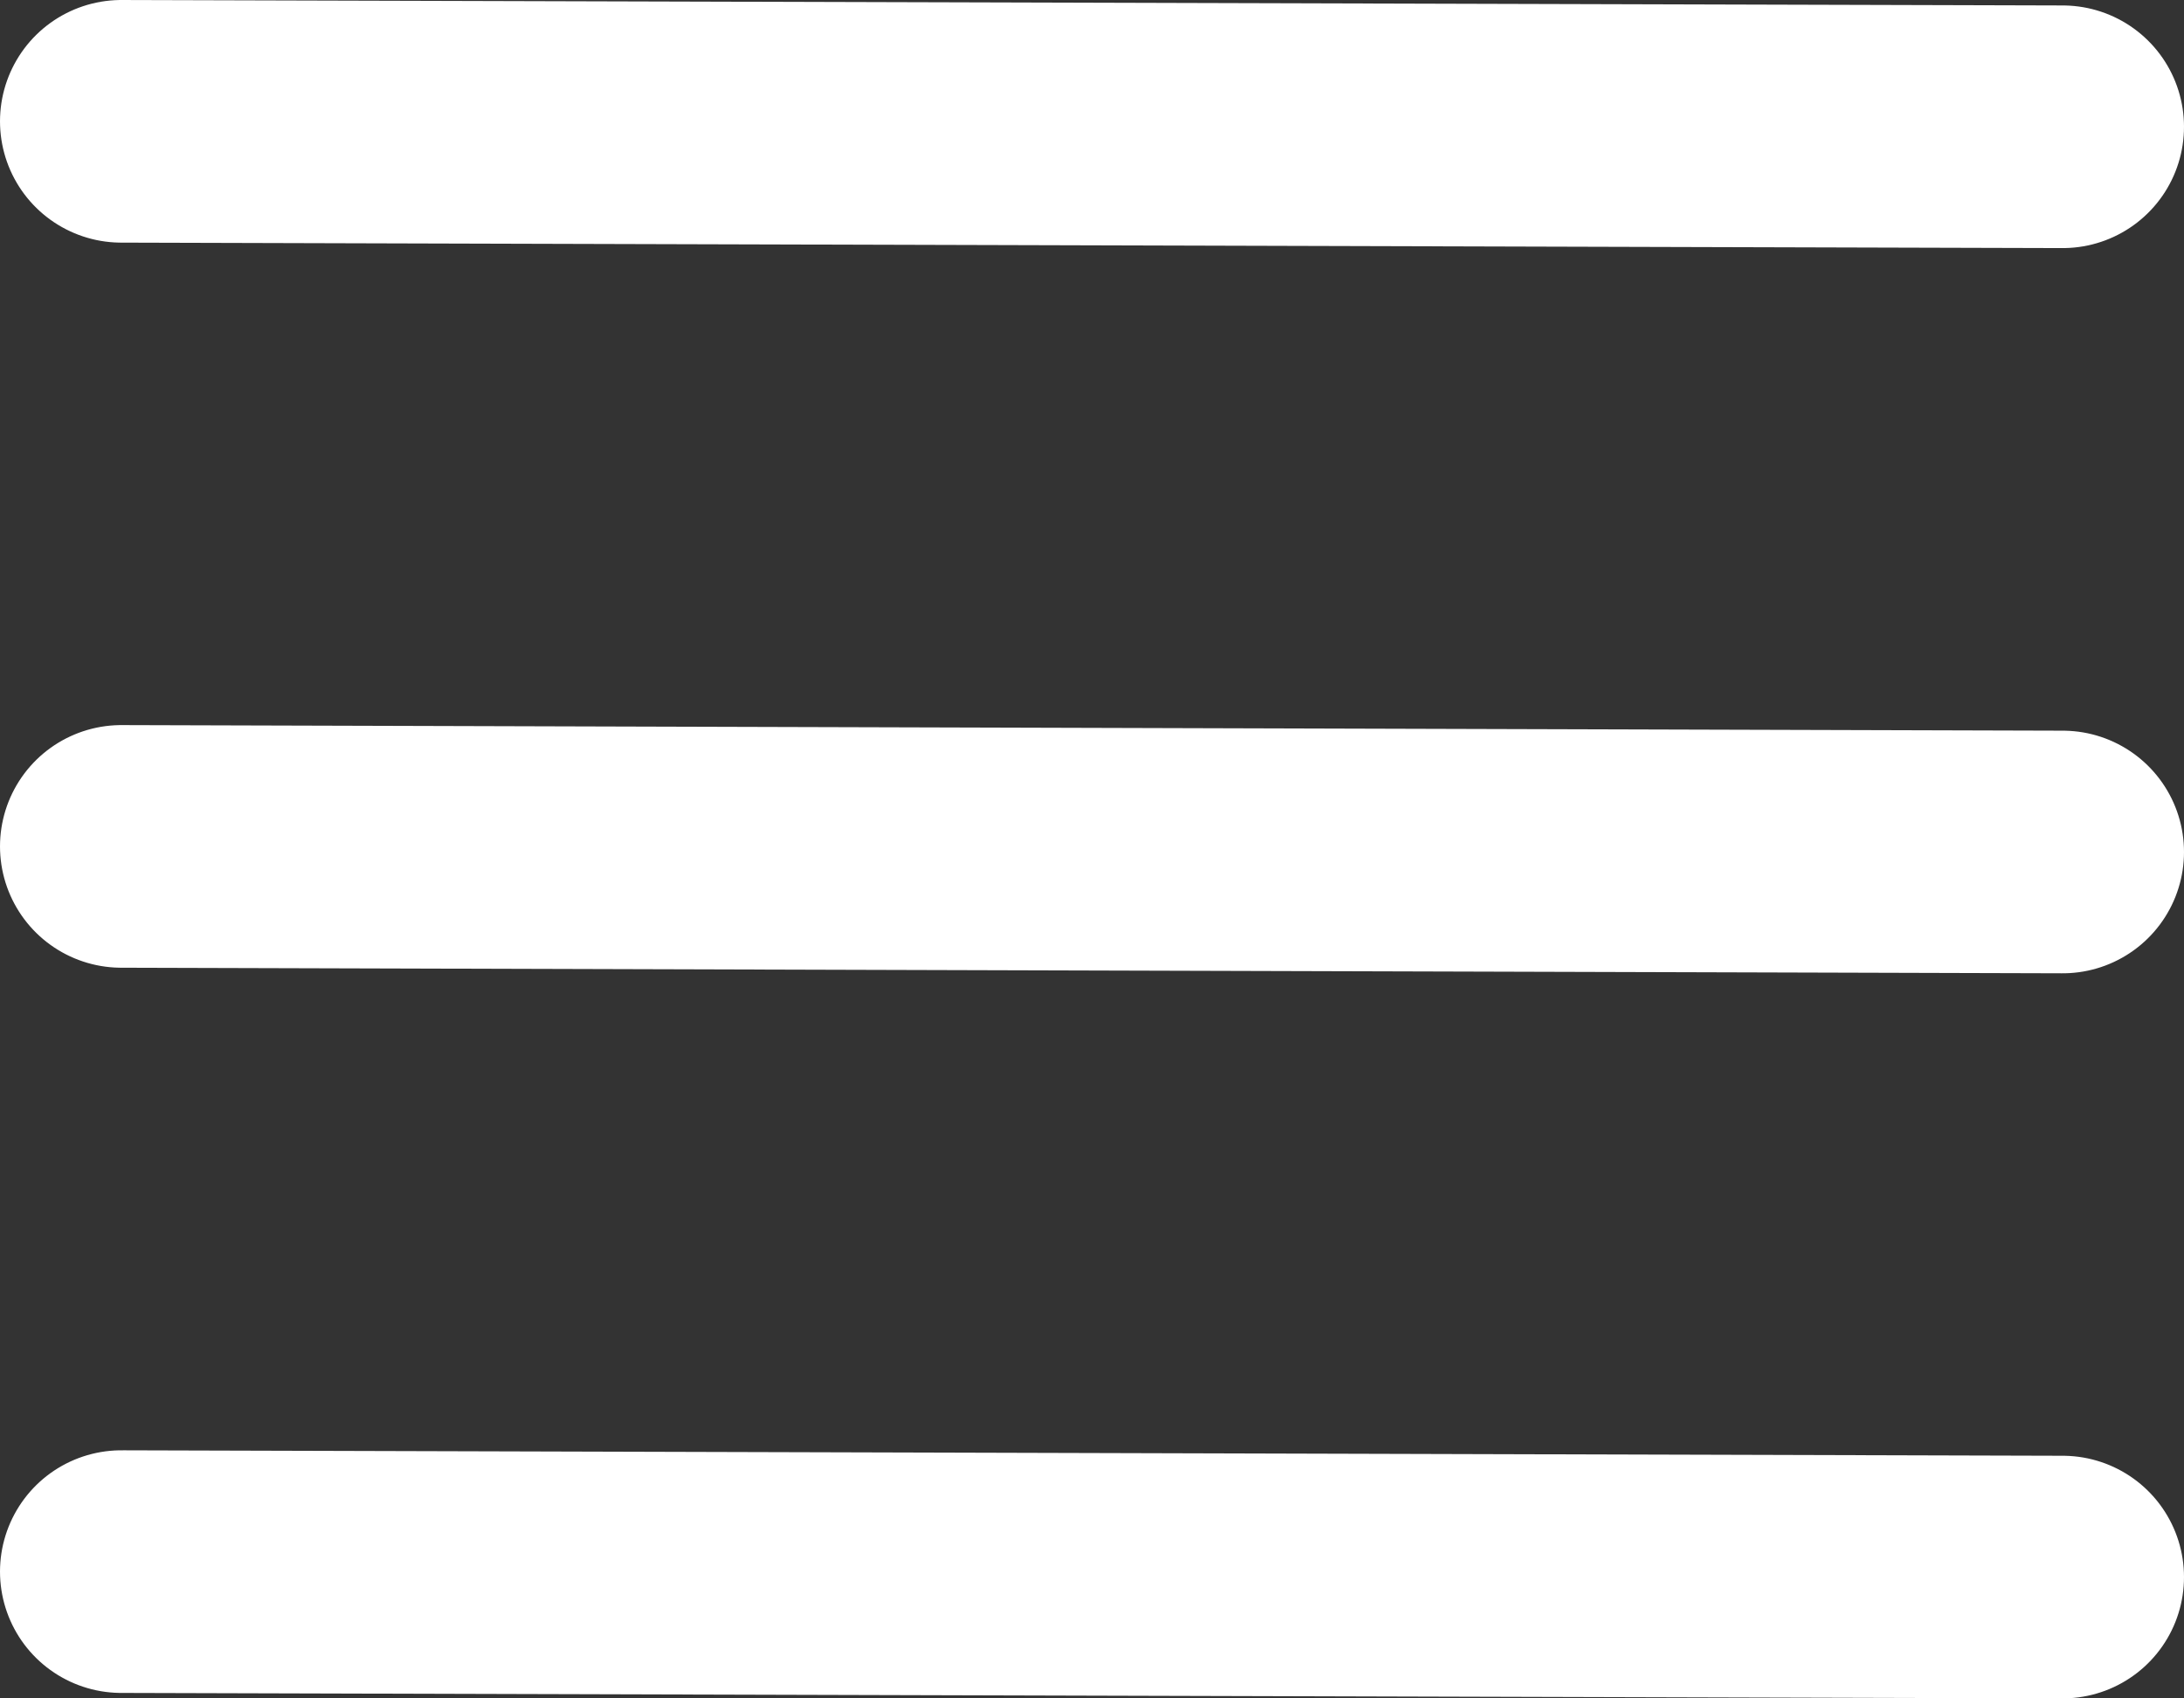 <?xml version="1.0" encoding="UTF-8"?> <svg xmlns="http://www.w3.org/2000/svg" width="18" height="14" viewBox="0 0 18 14" fill="none"><rect x="0" y="0" width="18" height="14" fill="#333333" stroke="none"/><path d="M1 1L17 1.045M1 6.977L17 7.023M1 12.955L17 13" stroke="white" stroke-width="2" stroke-linecap="round"></path></svg> 